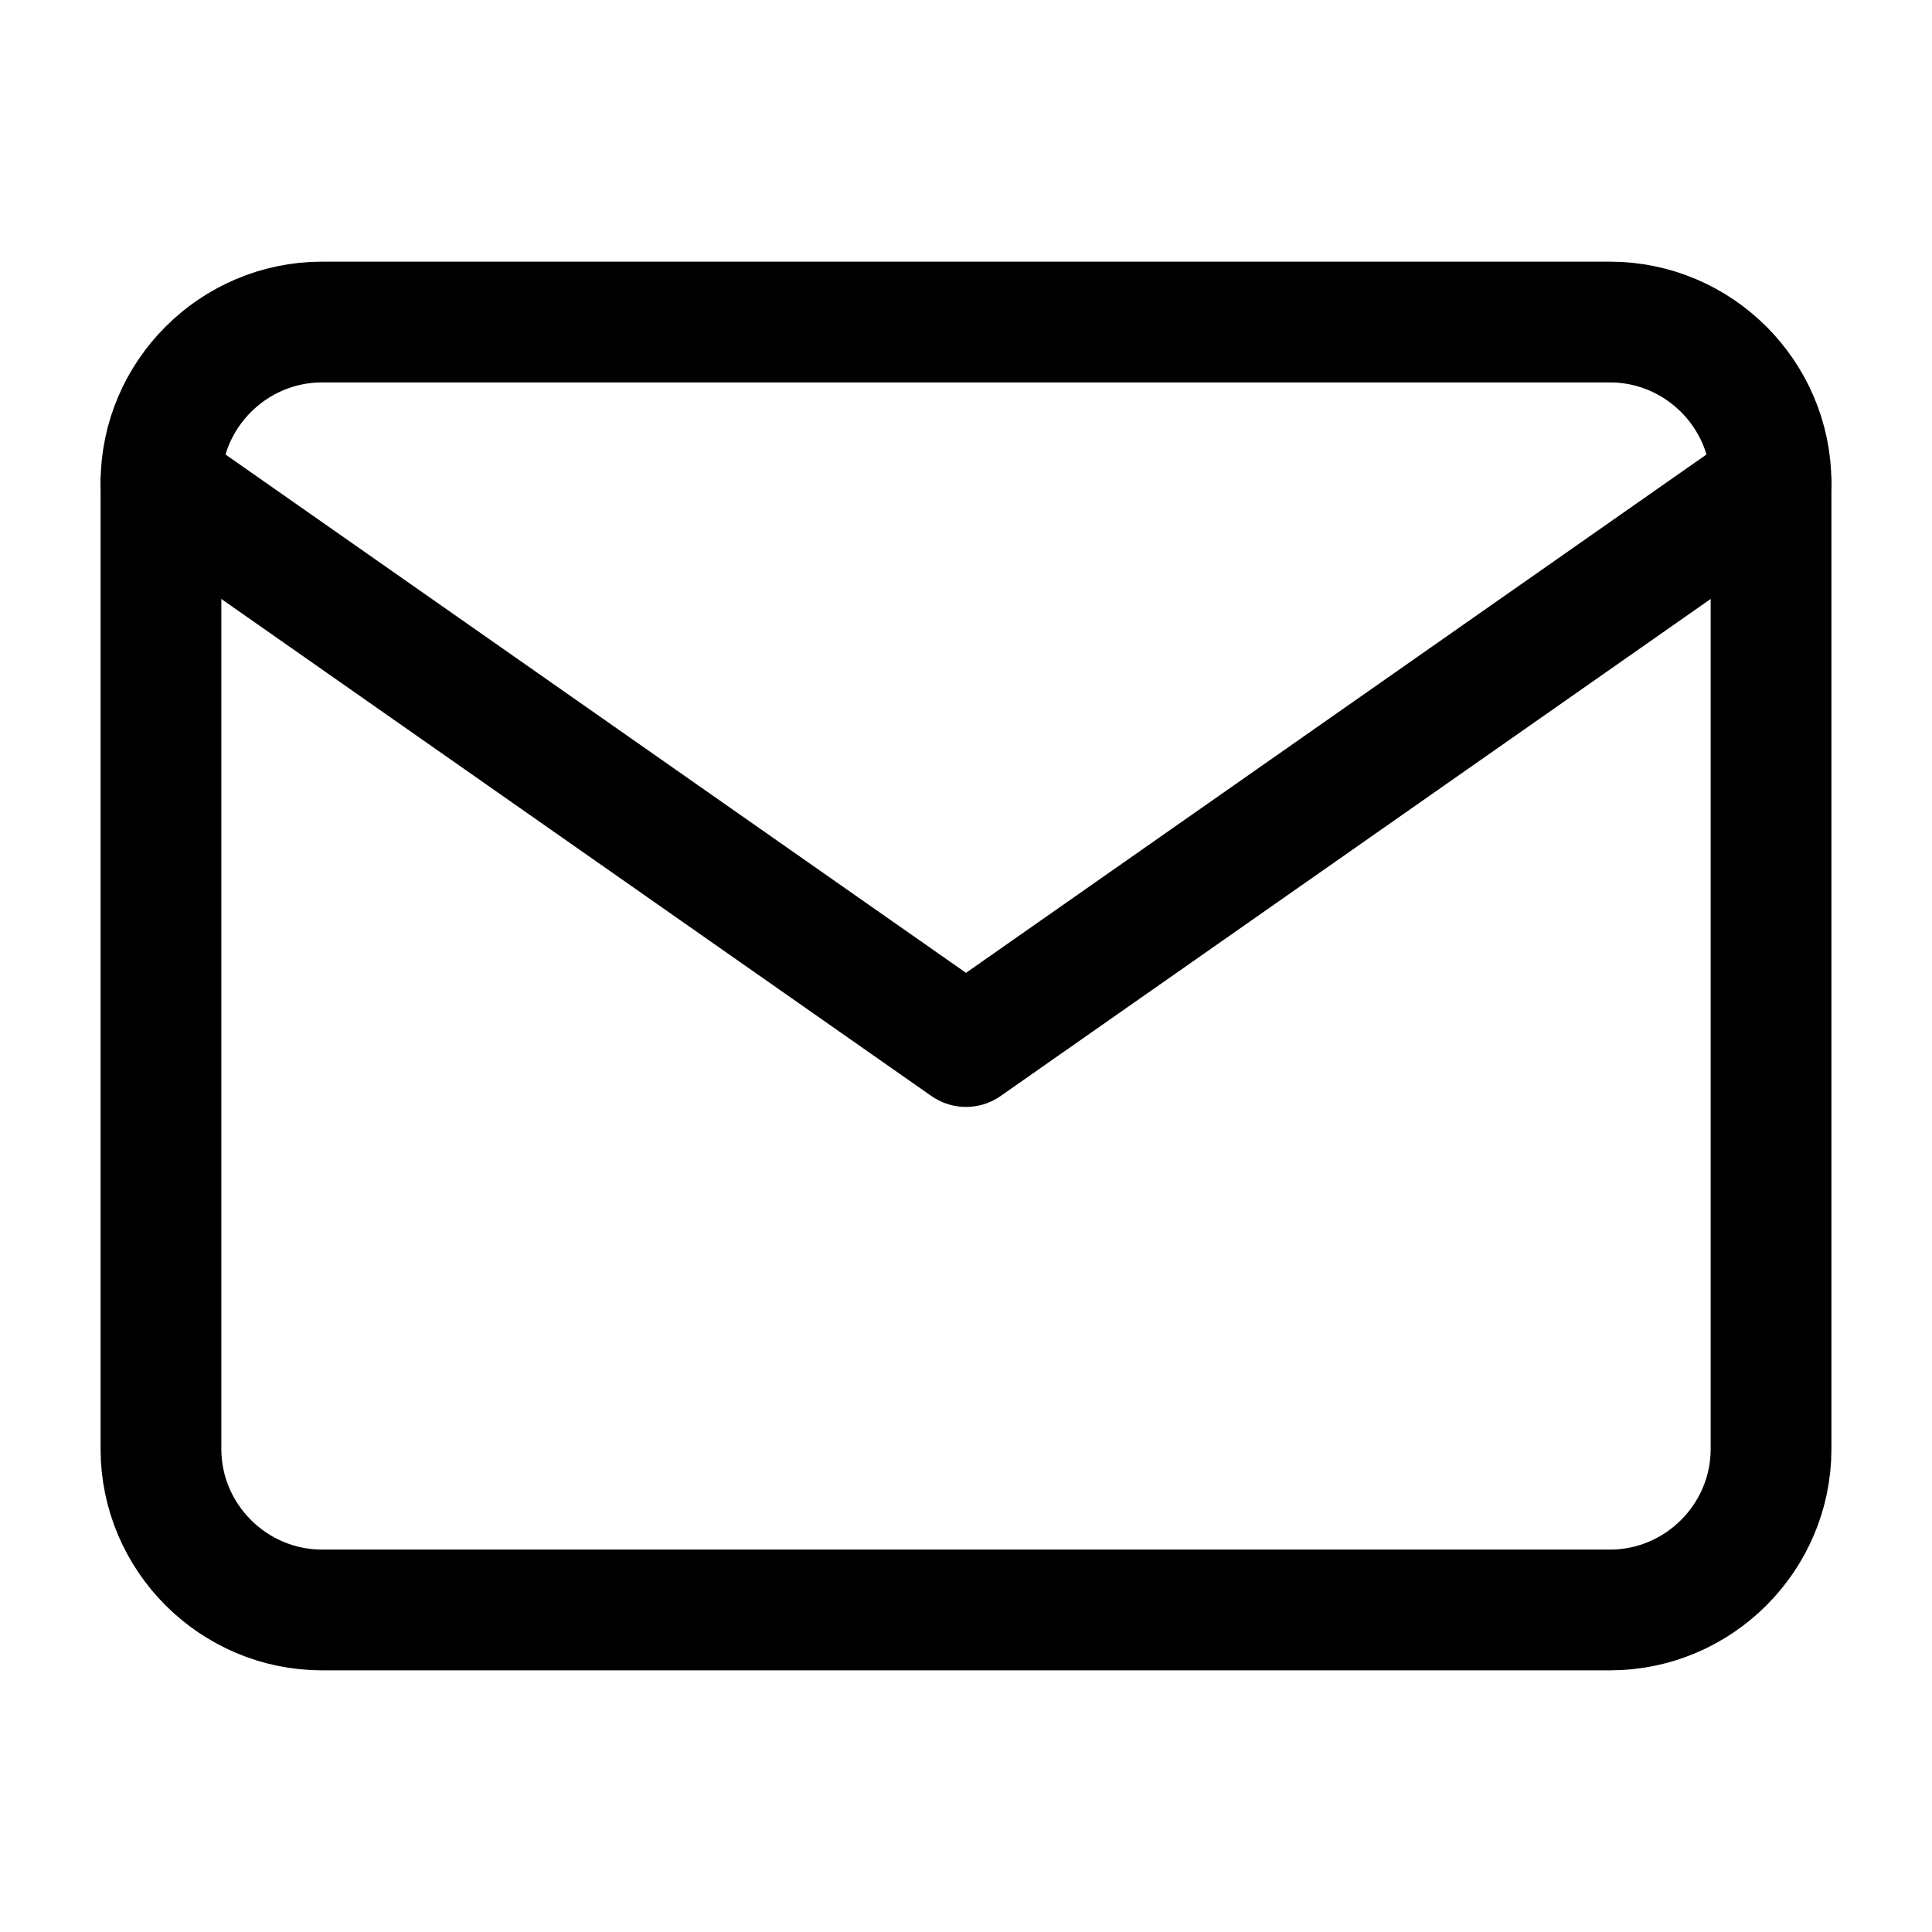 <svg width="16" height="16" viewBox="0 0 16 16" fill="none" xmlns="http://www.w3.org/2000/svg">
<g id="fi:mail">
<path id="Vector" d="M2.667 2.667H13.333C14.067 2.667 14.667 3.267 14.667 4V12C14.667 12.733 14.067 13.333 13.333 13.333H2.667C1.933 13.333 1.333 12.733 1.333 12V4C1.333 3.267 1.933 2.667 2.667 2.667Z" stroke="black" stroke-linecap="round" stroke-linejoin="round"/>
<path id="Vector_2" d="M14.667 4L8 8.667L1.333 4" stroke="black" stroke-linecap="round" stroke-linejoin="round"/>
</g>
</svg>
